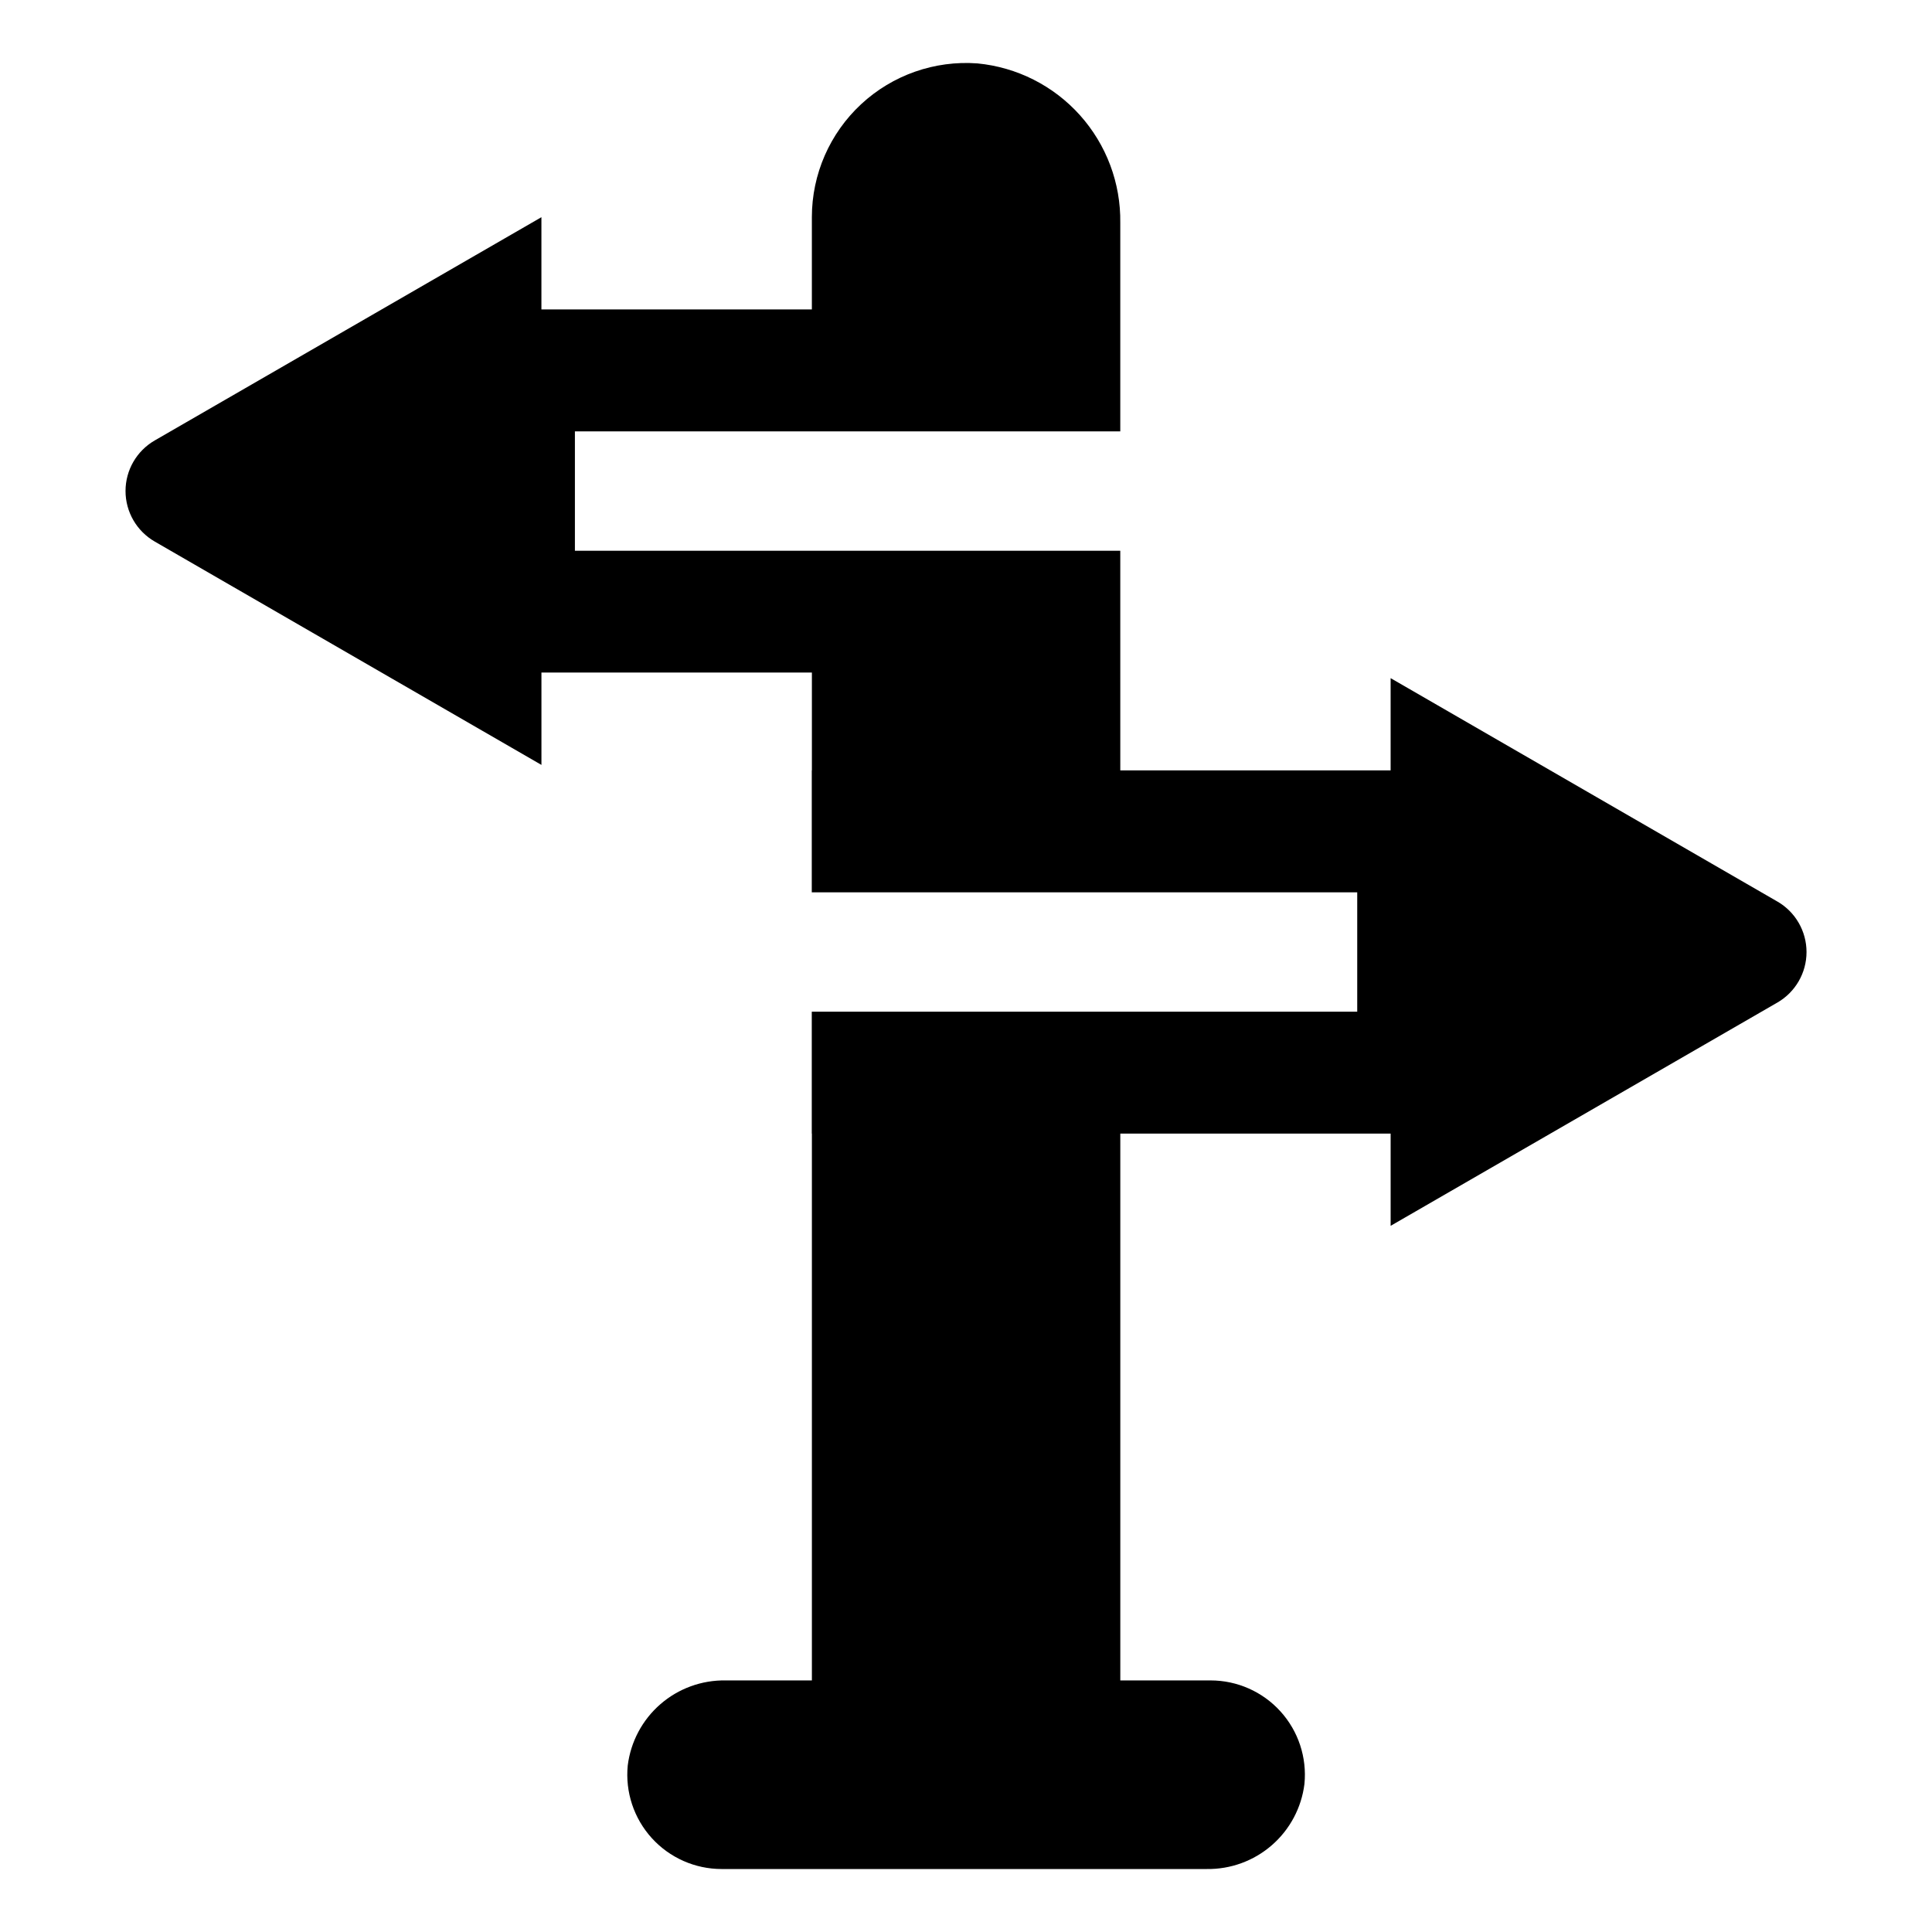 <?xml version="1.0" encoding="UTF-8"?>
<!-- Uploaded to: ICON Repo, www.iconrepo.com, Generator: ICON Repo Mixer Tools -->
<svg fill="#000000" width="800px" height="800px" version="1.1" viewBox="144 144 512 512" xmlns="http://www.w3.org/2000/svg">
 <path d="m615.01 382.91-102.48-59.195v24.441h-71.641l-0.004-58.207h-144.53v-31.633h144.53v-55.266c0.148-10.512-3.668-20.691-10.684-28.52-7.016-7.828-16.723-12.73-27.188-13.73-11.324-0.832-22.48 3.086-30.801 10.812-8.32 7.727-13.051 18.562-13.059 29.918v24.473h-71.672v-24.445l-102.48 59.168c-4.785 2.766-7.734 7.867-7.734 13.395 0 5.523 2.949 10.629 7.731 13.391l102.49 59.195v-24.473h71.672v25.922h-0.031v32.312l144.55 0.004v31.633h-144.55v32.312h0.031v144.91h-22.852c-6.344-0.105-12.504 2.137-17.293 6.297-4.789 4.16-7.871 9.941-8.656 16.238-0.691 7.019 1.617 14.008 6.356 19.234 4.738 5.227 11.465 8.211 18.52 8.211h128.51c6.344 0.105 12.5-2.137 17.289-6.297 4.793-4.16 7.875-9.945 8.656-16.238 0.691-7.023-1.613-14.008-6.352-19.234-4.738-5.231-11.465-8.211-18.52-8.211h-23.926v-144.91h71.641v24.441l102.48-59.168v0.004c4.785-2.766 7.734-7.867 7.734-13.395 0-5.523-2.945-10.629-7.731-13.391z"/>
</svg>